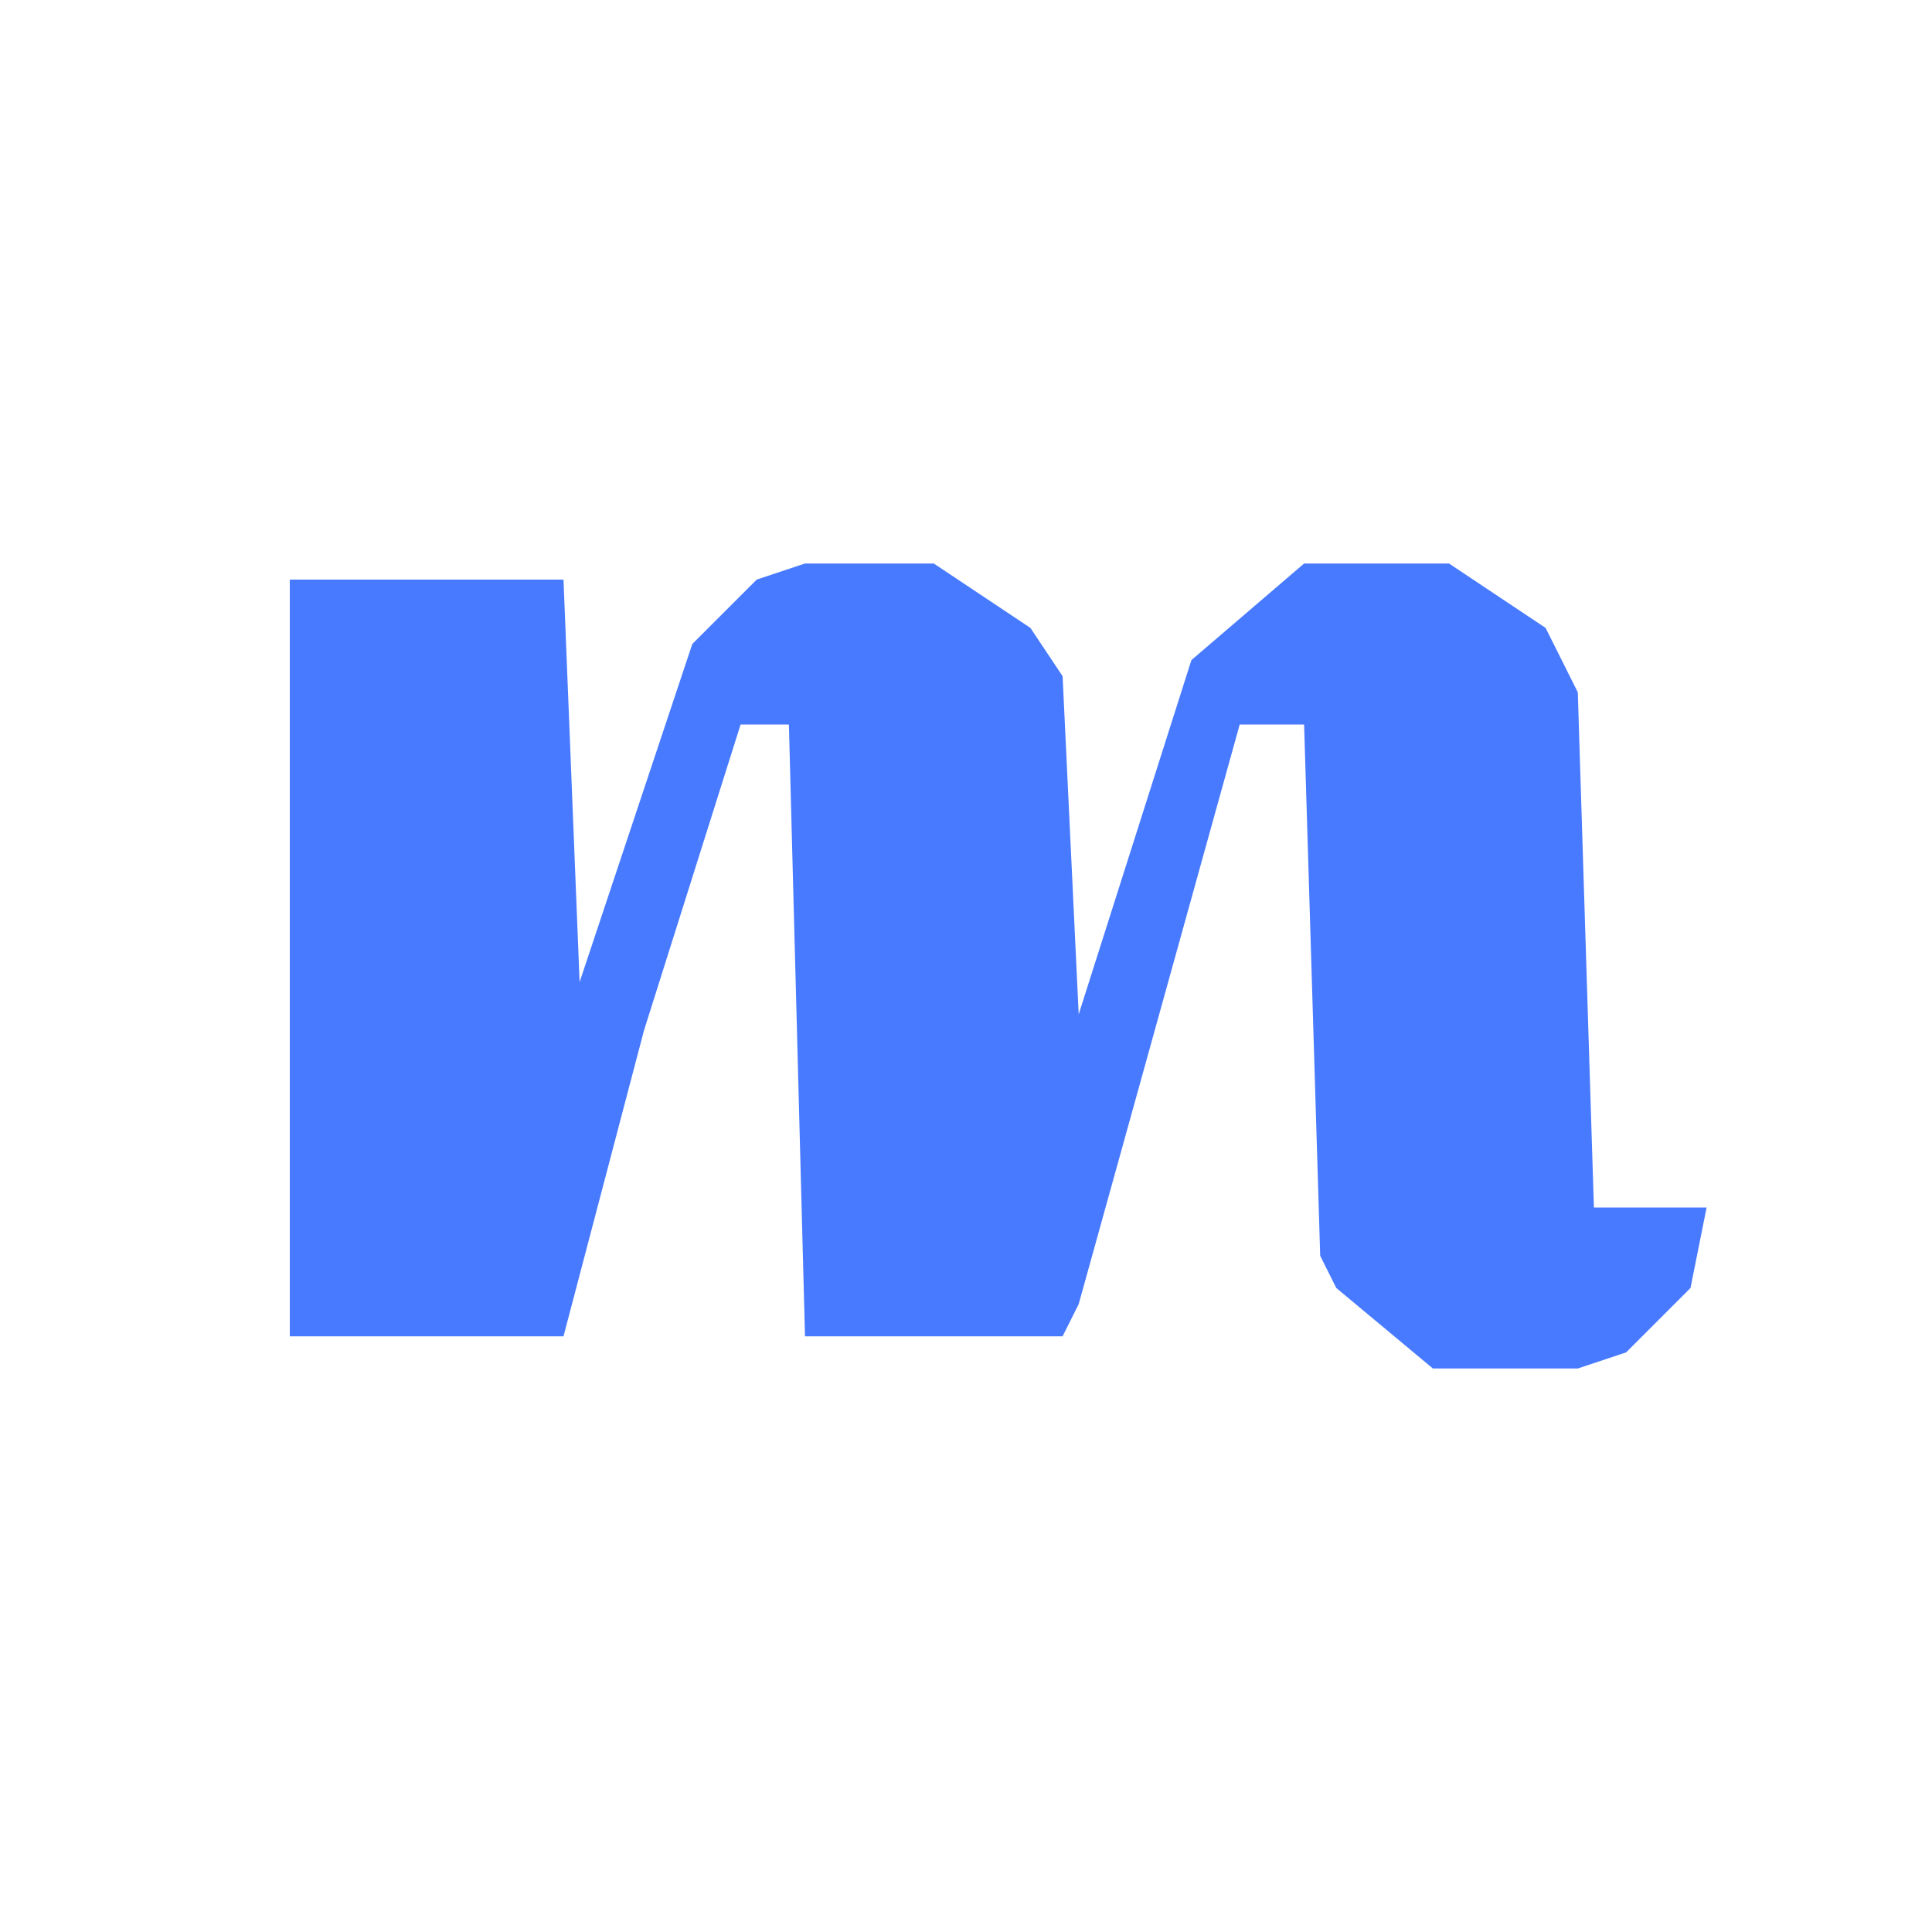 <?xml version="1.0" encoding="UTF-8"?>
<svg version="1.1" xmlns="http://www.w3.org/2000/svg" width="120" height="120">
<path d="M0,0 L8,0 L14,4 L16,7 L17,28 L24,6 L31,0 L40,0 L46,4 L48,8 L49,40 L56,40 L55,45 L51,49 L48,50 L39,50 L33,45 L32,43 L31,10 L27,10 L17,46 L16,48 L0,48 L-1,10 L-4,10 L-10,29 L-15,48 L-32,48 L-32,1 L-15,1 L-14,26 L-7,5 L-3,1 Z M-16,30 L-15,32 Z " fill="#487AFF" transform="translate(50,35)"/>
</svg>

